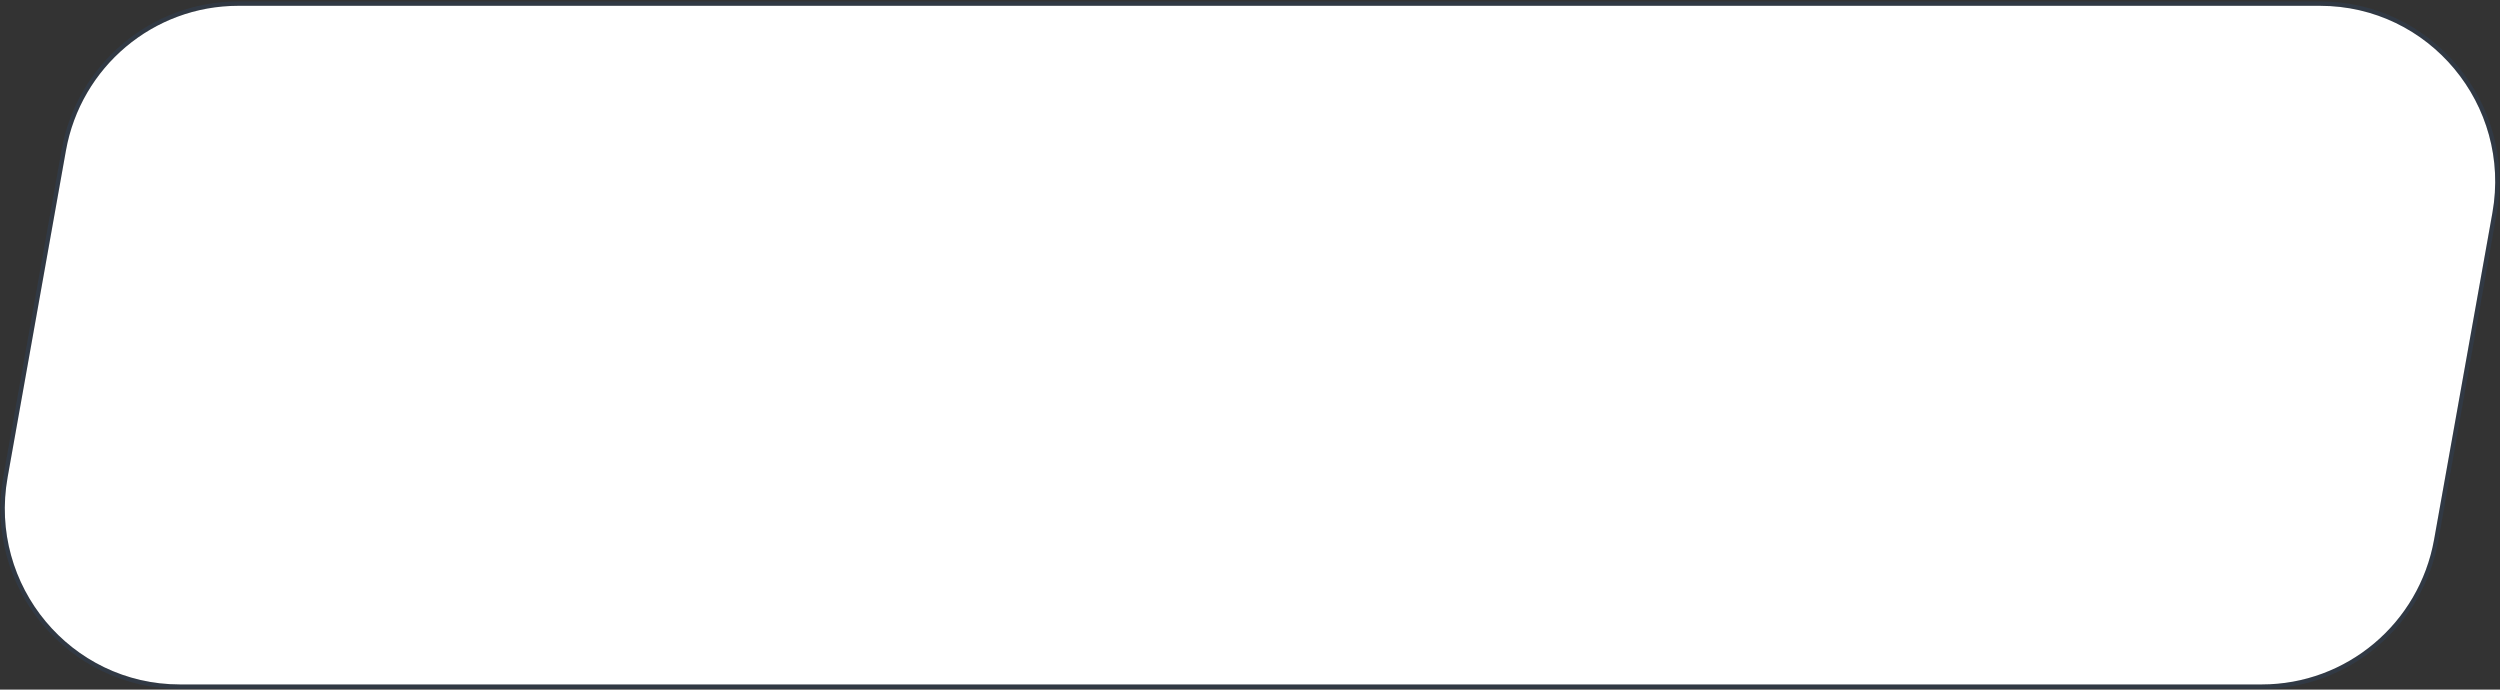 <svg width="1142" height="315" viewBox="0 0 1142 315" fill="none" xmlns="http://www.w3.org/2000/svg">
<rect x="0" y="0" width="1142" height="315" fill="#333333" stroke="none"/>
<path d="M30.111 68.835C36.947 30.533 70.105 2.655 108.826 2.655H1059.81C1109.63 2.655 1147.33 47.936 1138.53 97.215L1111.89 246.475C1105.05 284.777 1071.89 312.655 1033.17 312.655H219.856H82.185C32.367 312.655 -5.326 267.374 3.47 218.095L30.111 68.835Z" fill="white"/>
<path d="M108.826 1.655C69.617 1.655 36.047 29.884 29.126 68.66L2.486 217.919C-6.419 267.806 31.739 313.655 82.185 313.655H219.856H1033.17C1072.38 313.655 1105.95 285.426 1112.87 246.65L1139.51 97.391C1148.42 47.504 1110.26 1.655 1059.81 1.655H108.826Z" stroke="#2273E1" stroke-opacity="0.1" stroke-width="2"/>
</svg>
